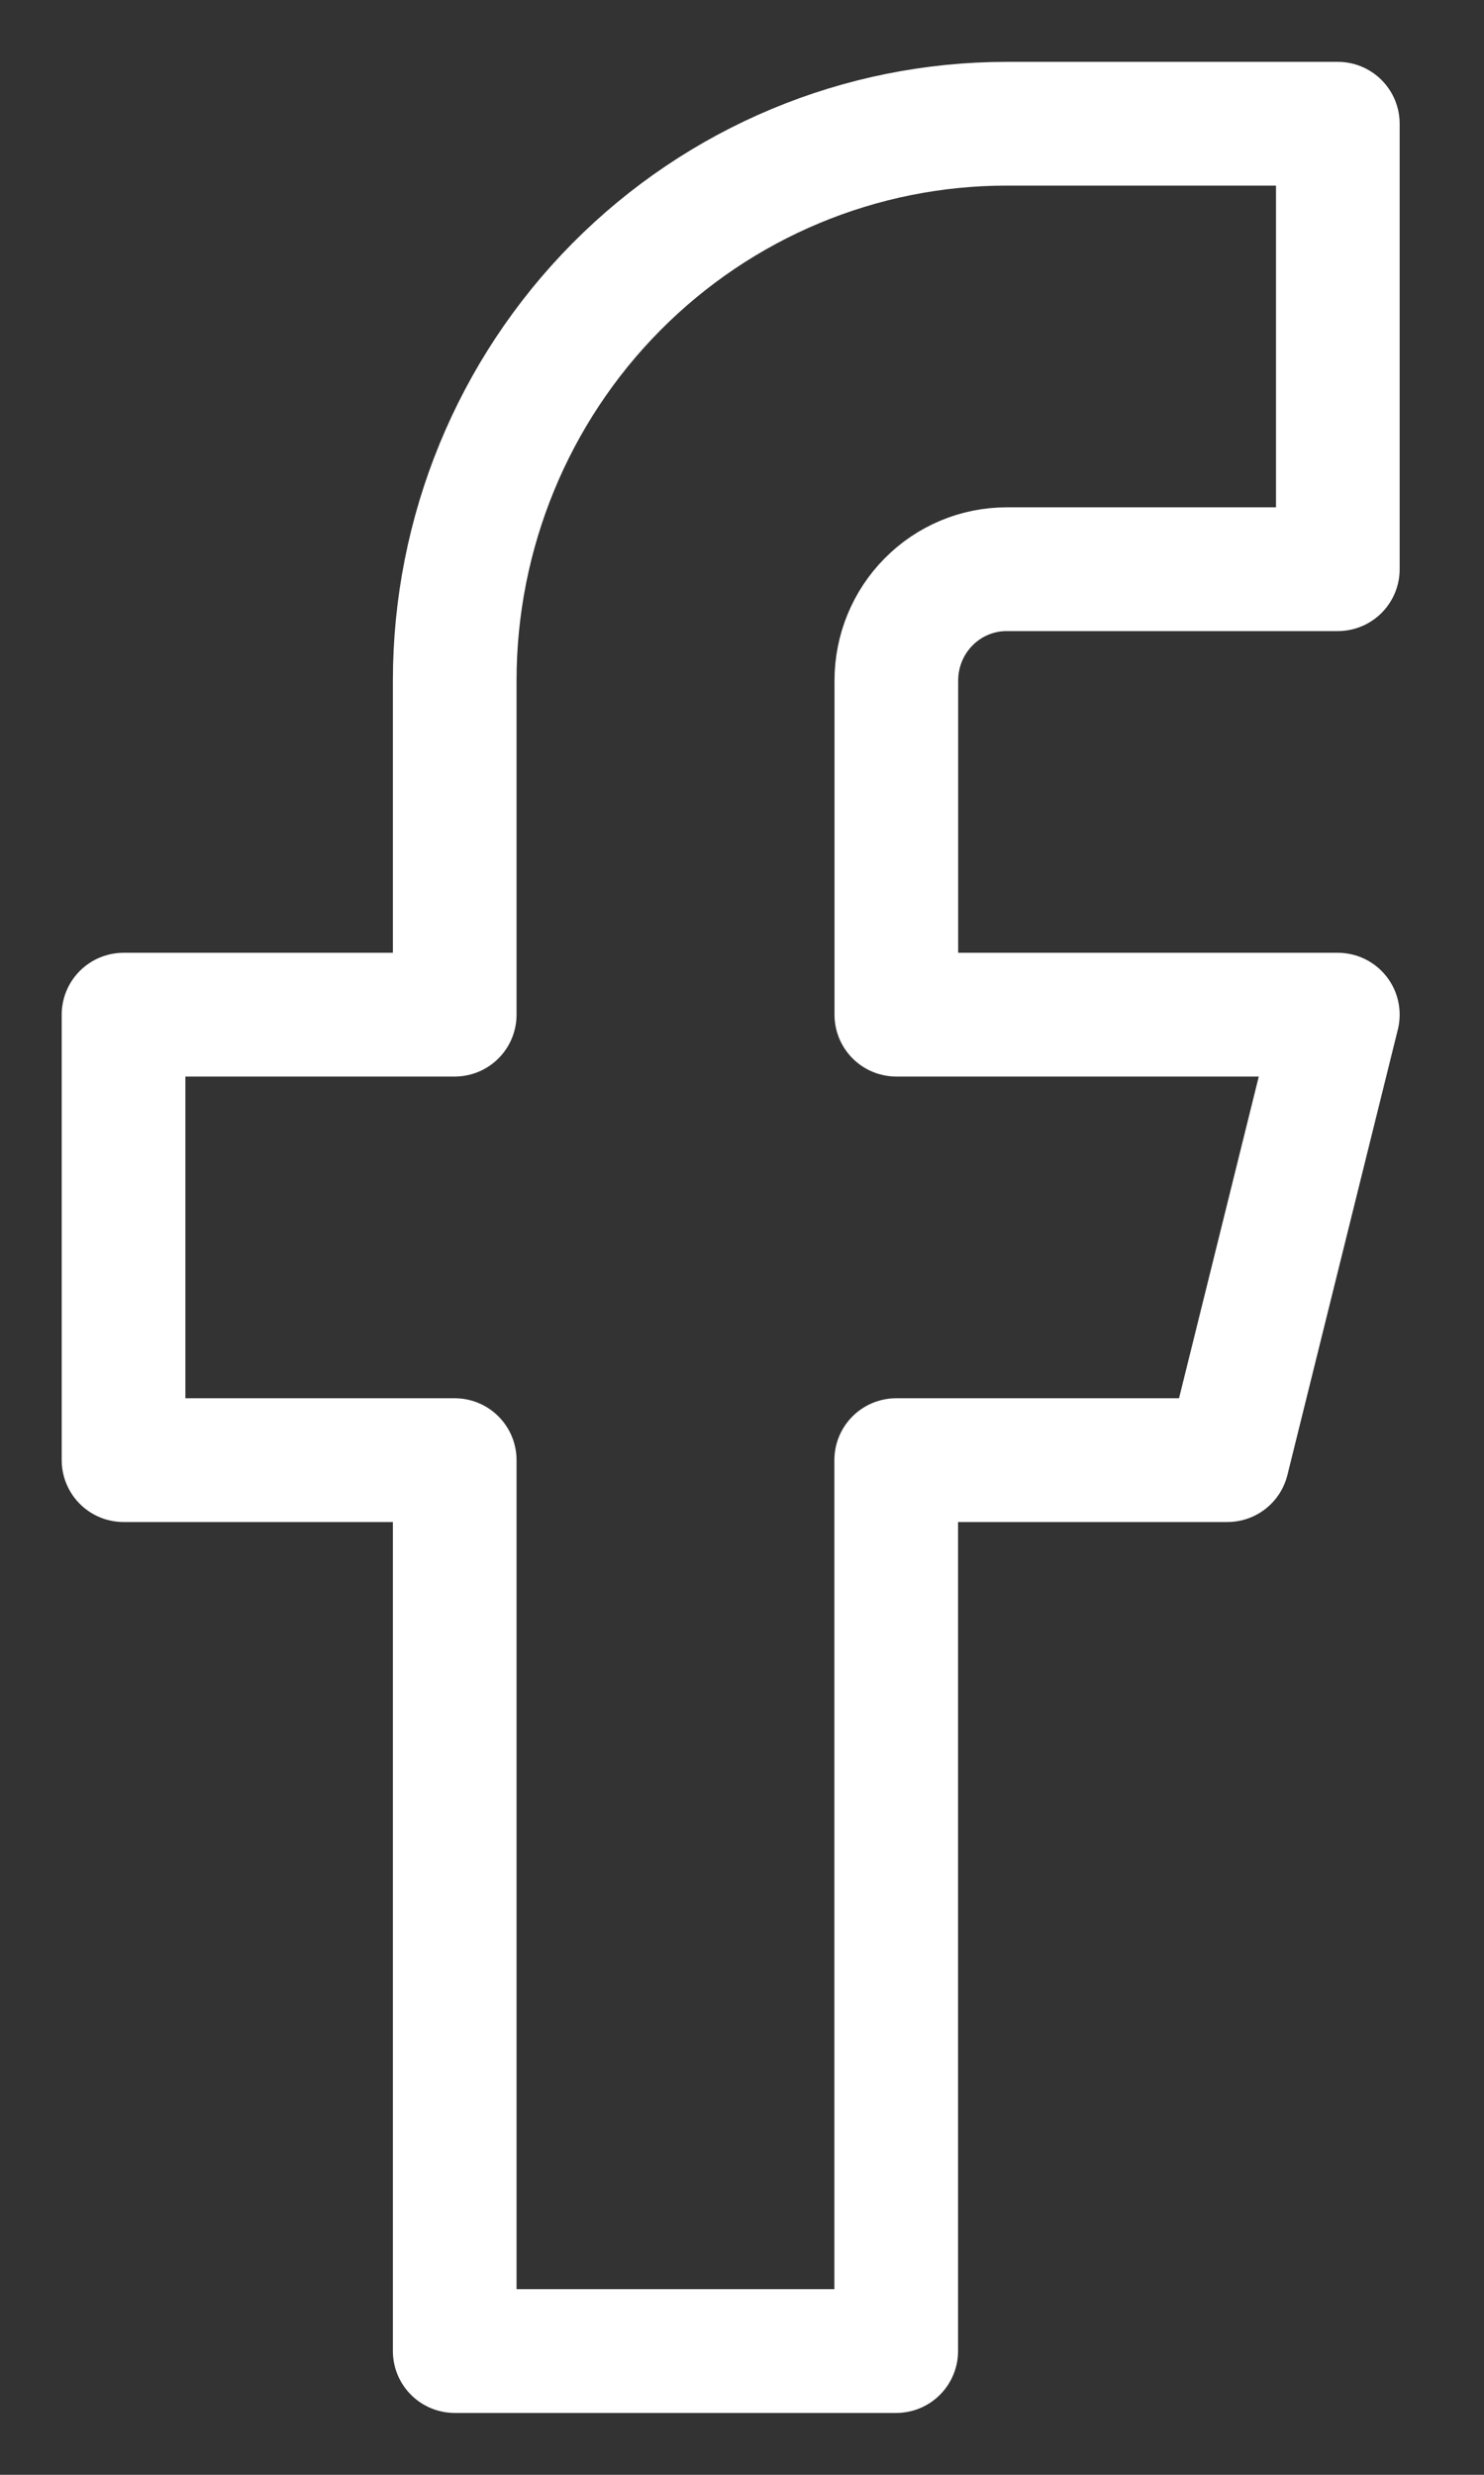 <svg fill="none" height="20" viewBox="0 0 12 20" width="12" xmlns="http://www.w3.org/2000/svg"><rect x="0" y="0" width="12" height="20" fill="#333333" stroke="none"/><path d="m10.818 1h-2.678c-1.184 0-2.319.474-3.156 1.318s-1.307 1.989-1.307 3.182v2.7h-2.678v3.6h2.678v7.2h3.57v-7.2h2.678l.893-3.6h-3.57v-2.7c0-.239.094-.468.261-.636.167-.169.394-.264.631-.264h2.678z" stroke="#ffffff" stroke-linecap="round" stroke-linejoin="round"/></svg>